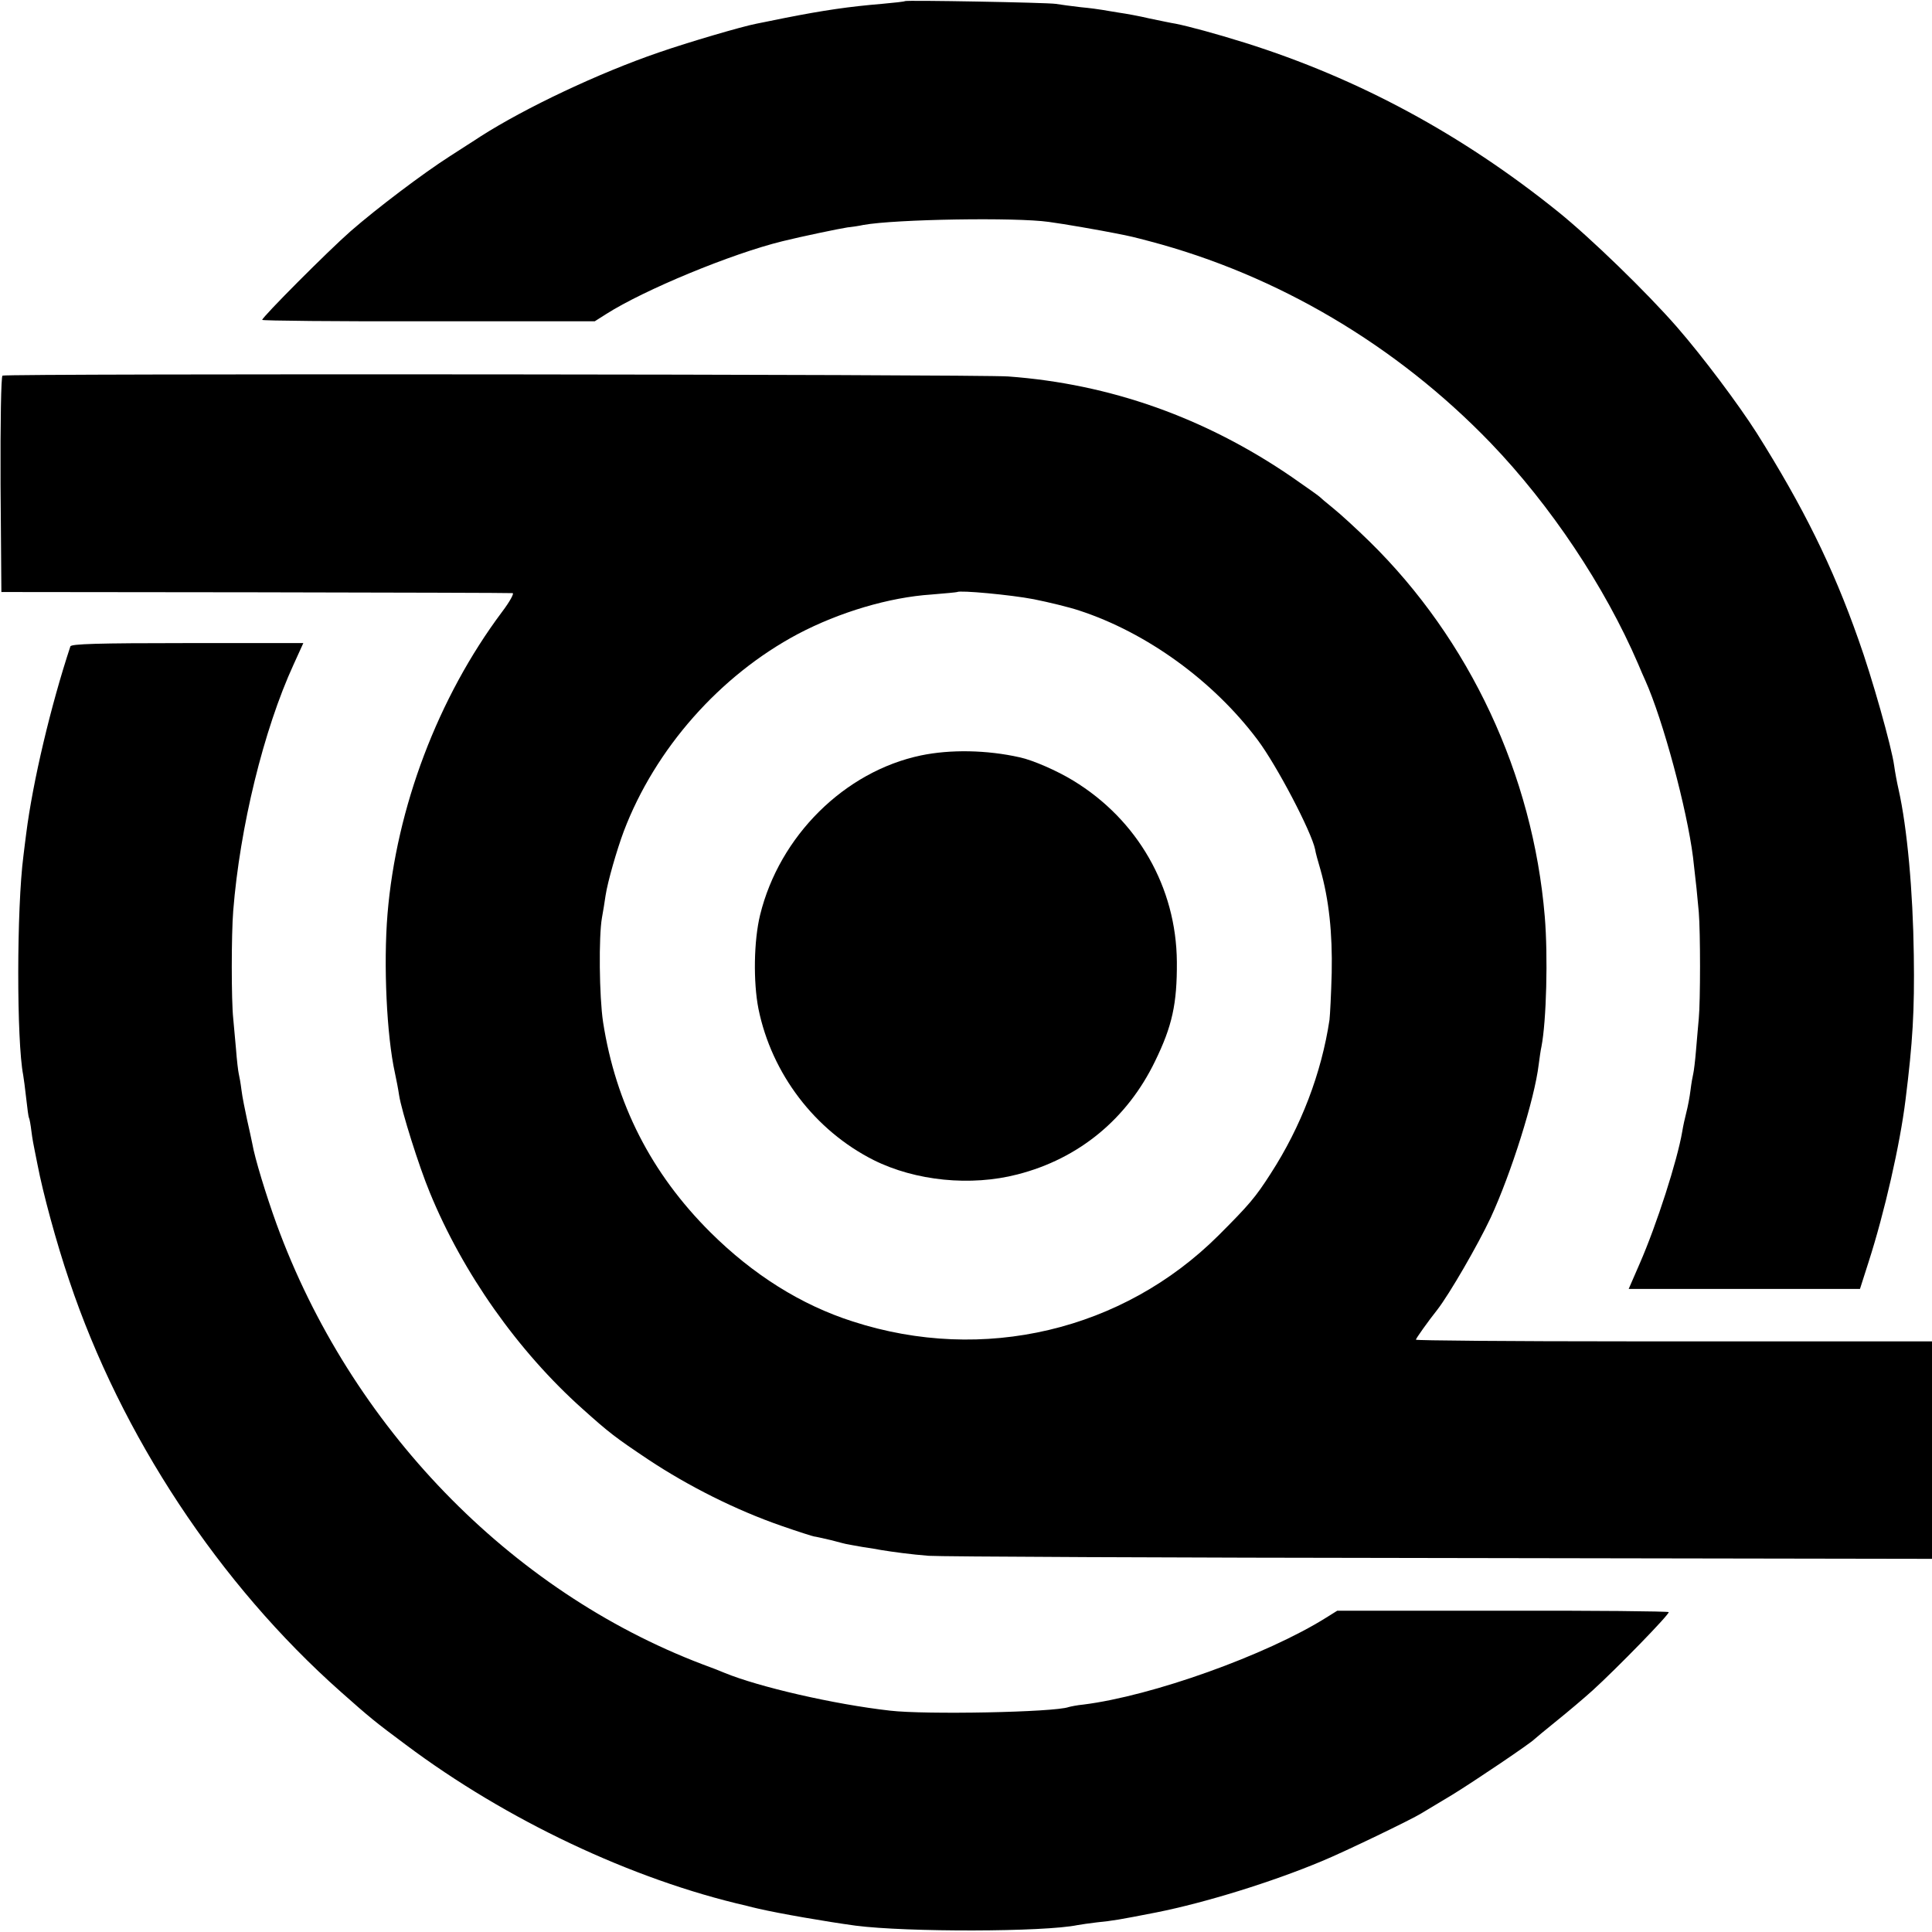 <?xml version="1.0" standalone="no"?>
<!DOCTYPE svg PUBLIC "-//W3C//DTD SVG 20010904//EN"
 "http://www.w3.org/TR/2001/REC-SVG-20010904/DTD/svg10.dtd">
<svg version="1.0" xmlns="http://www.w3.org/2000/svg"
 width="700pt" height="700pt" viewBox="0 0 700 700"
 preserveAspectRatio="xMidYMid meet">
<g transform="translate(0,700) scale(0.1,-0.1)"
fill="#000000" stroke="none">
<path d="M3279 6996 c-2 -2 -40 -6 -84 -10 -119 -10 -209 -23 -351 -51 -43 -9
-90 -18 -104 -21 -52 -10 -246 -67 -353 -104 -216 -74 -483 -200 -647 -305
-19 -13 -69 -44 -110 -71 -97 -62 -265 -189 -360 -272 -81 -71 -320 -311 -320
-321 0 -3 271 -6 602 -5 l603 0 41 26 c138 88 455 219 639 264 68 17 208 46
235 50 19 2 45 6 58 9 116 21 554 28 672 11 54 -7 190 -31 240 -41 57 -11 68
-14 125 -29 463 -122 895 -377 1236 -731 217 -226 413 -519 534 -800 9 -22 21
-49 26 -60 65 -145 151 -467 173 -640 11 -93 16 -143 21 -200 6 -72 6 -322 0
-385 -2 -25 -7 -76 -10 -115 -3 -38 -8 -77 -10 -85 -2 -8 -7 -35 -10 -60 -3
-25 -10 -61 -15 -80 -5 -19 -12 -51 -15 -70 -18 -105 -92 -336 -154 -478 l-40
-92 419 0 419 0 31 97 c58 180 114 426 134 588 26 208 33 322 30 525 -3 231
-24 461 -55 599 -6 26 -13 64 -16 86 -9 68 -81 323 -130 459 -93 264 -200 480
-368 747 -67 105 -195 276 -289 384 -109 125 -313 323 -431 418 -349 281 -724
483 -1134 612 -109 34 -202 59 -251 69 -14 2 -56 11 -95 19 -38 9 -88 18 -110
21 -23 4 -50 8 -60 10 -11 2 -47 7 -80 10 -33 4 -73 9 -90 12 -35 5 -541 14
-546 10z"/>
<path d="M9 5639 c-5 -3 -8 -166 -7 -395 l3 -389 920 -1 c506 -1 925 -2 932
-3 7 0 -10 -31 -38 -68 -232 -310 -383 -709 -415 -1095 -15 -183 -3 -441 27
-576 5 -23 12 -59 15 -80 9 -58 72 -258 111 -352 120 -293 320 -576 554 -785
97 -87 118 -103 239 -184 145 -96 316 -182 480 -239 63 -22 117 -39 120 -39 3
0 30 -6 60 -13 30 -8 57 -15 60 -15 3 -1 28 -5 55 -10 28 -4 57 -9 67 -11 43
-7 109 -16 173 -21 39 -3 872 -7 1853 -8 l1782 -3 0 394 0 394 -167 0 c-93 0
-513 0 -935 0 -423 0 -768 3 -768 6 0 4 43 65 78 109 44 57 146 233 193 333
74 160 159 429 174 555 3 23 7 52 10 65 18 93 24 327 12 471 -43 514 -272
1003 -635 1359 -47 46 -106 100 -131 120 -25 20 -48 40 -51 43 -3 3 -48 35
-100 71 -314 215 -658 337 -1027 364 -109 8 -3631 11 -3644 3z m3736 -810 c55
-11 129 -29 165 -41 245 -80 486 -255 646 -468 70 -93 196 -334 209 -398 1 -9
10 -42 19 -72 31 -109 44 -231 41 -375 -2 -77 -6 -153 -8 -170 -29 -193 -103
-387 -213 -557 -55 -86 -78 -113 -189 -224 -346 -345 -853 -465 -1325 -312
-188 60 -362 170 -516 323 -215 214 -343 466 -389 762 -14 93 -16 311 -4 378
4 22 10 58 13 80 8 52 41 166 66 233 114 300 349 565 631 715 150 79 331 133
484 143 50 4 91 8 93 9 9 7 194 -10 277 -26z"/>
<path d="M3337 4263 c-277 -58 -513 -292 -583 -578 -23 -94 -25 -243 -6 -340
48 -236 205 -441 417 -548 152 -76 353 -96 522 -52 222 57 397 201 498 410 62
127 80 208 79 360 -2 270 -142 515 -376 657 -57 35 -146 74 -193 84 -120 27
-252 29 -358 7z"/>
<path d="M255 4658 c-71 -215 -136 -489 -160 -678 -3 -25 -8 -61 -10 -80 -25
-192 -25 -672 -1 -795 2 -11 7 -49 11 -85 4 -36 8 -67 10 -70 2 -3 6 -25 9
-50 3 -25 9 -56 12 -70 3 -14 7 -36 10 -50 19 -100 68 -282 115 -420 188 -561
543 -1099 984 -1490 106 -94 123 -108 236 -192 363 -272 819 -488 1234 -583
11 -3 31 -8 45 -11 74 -17 240 -46 350 -61 186 -24 684 -23 804 2 12 2 44 7
71 10 59 6 77 9 215 36 176 35 419 110 600 186 78 32 325 151 360 173 8 5 58
35 110 66 83 51 286 188 300 203 3 3 39 33 80 66 41 33 99 82 130 110 88 80
280 277 276 284 -2 3 -273 6 -603 5 l-598 0 -40 -25 c-217 -136 -631 -284
-880 -315 -22 -2 -46 -7 -53 -9 -52 -19 -519 -28 -647 -13 -204 23 -476 86
-600 137 -11 5 -47 19 -80 31 -699 266 -1276 863 -1543 1595 -38 105 -79 239
-88 292 -3 14 -11 53 -19 87 -7 33 -17 81 -20 106 -3 25 -8 52 -10 60 -2 8 -7
49 -10 90 -4 41 -8 91 -10 110 -7 64 -7 304 0 390 24 302 110 656 219 893 l35
77 -420 0 c-327 0 -421 -3 -424 -12z"/>
</g>
</svg>

